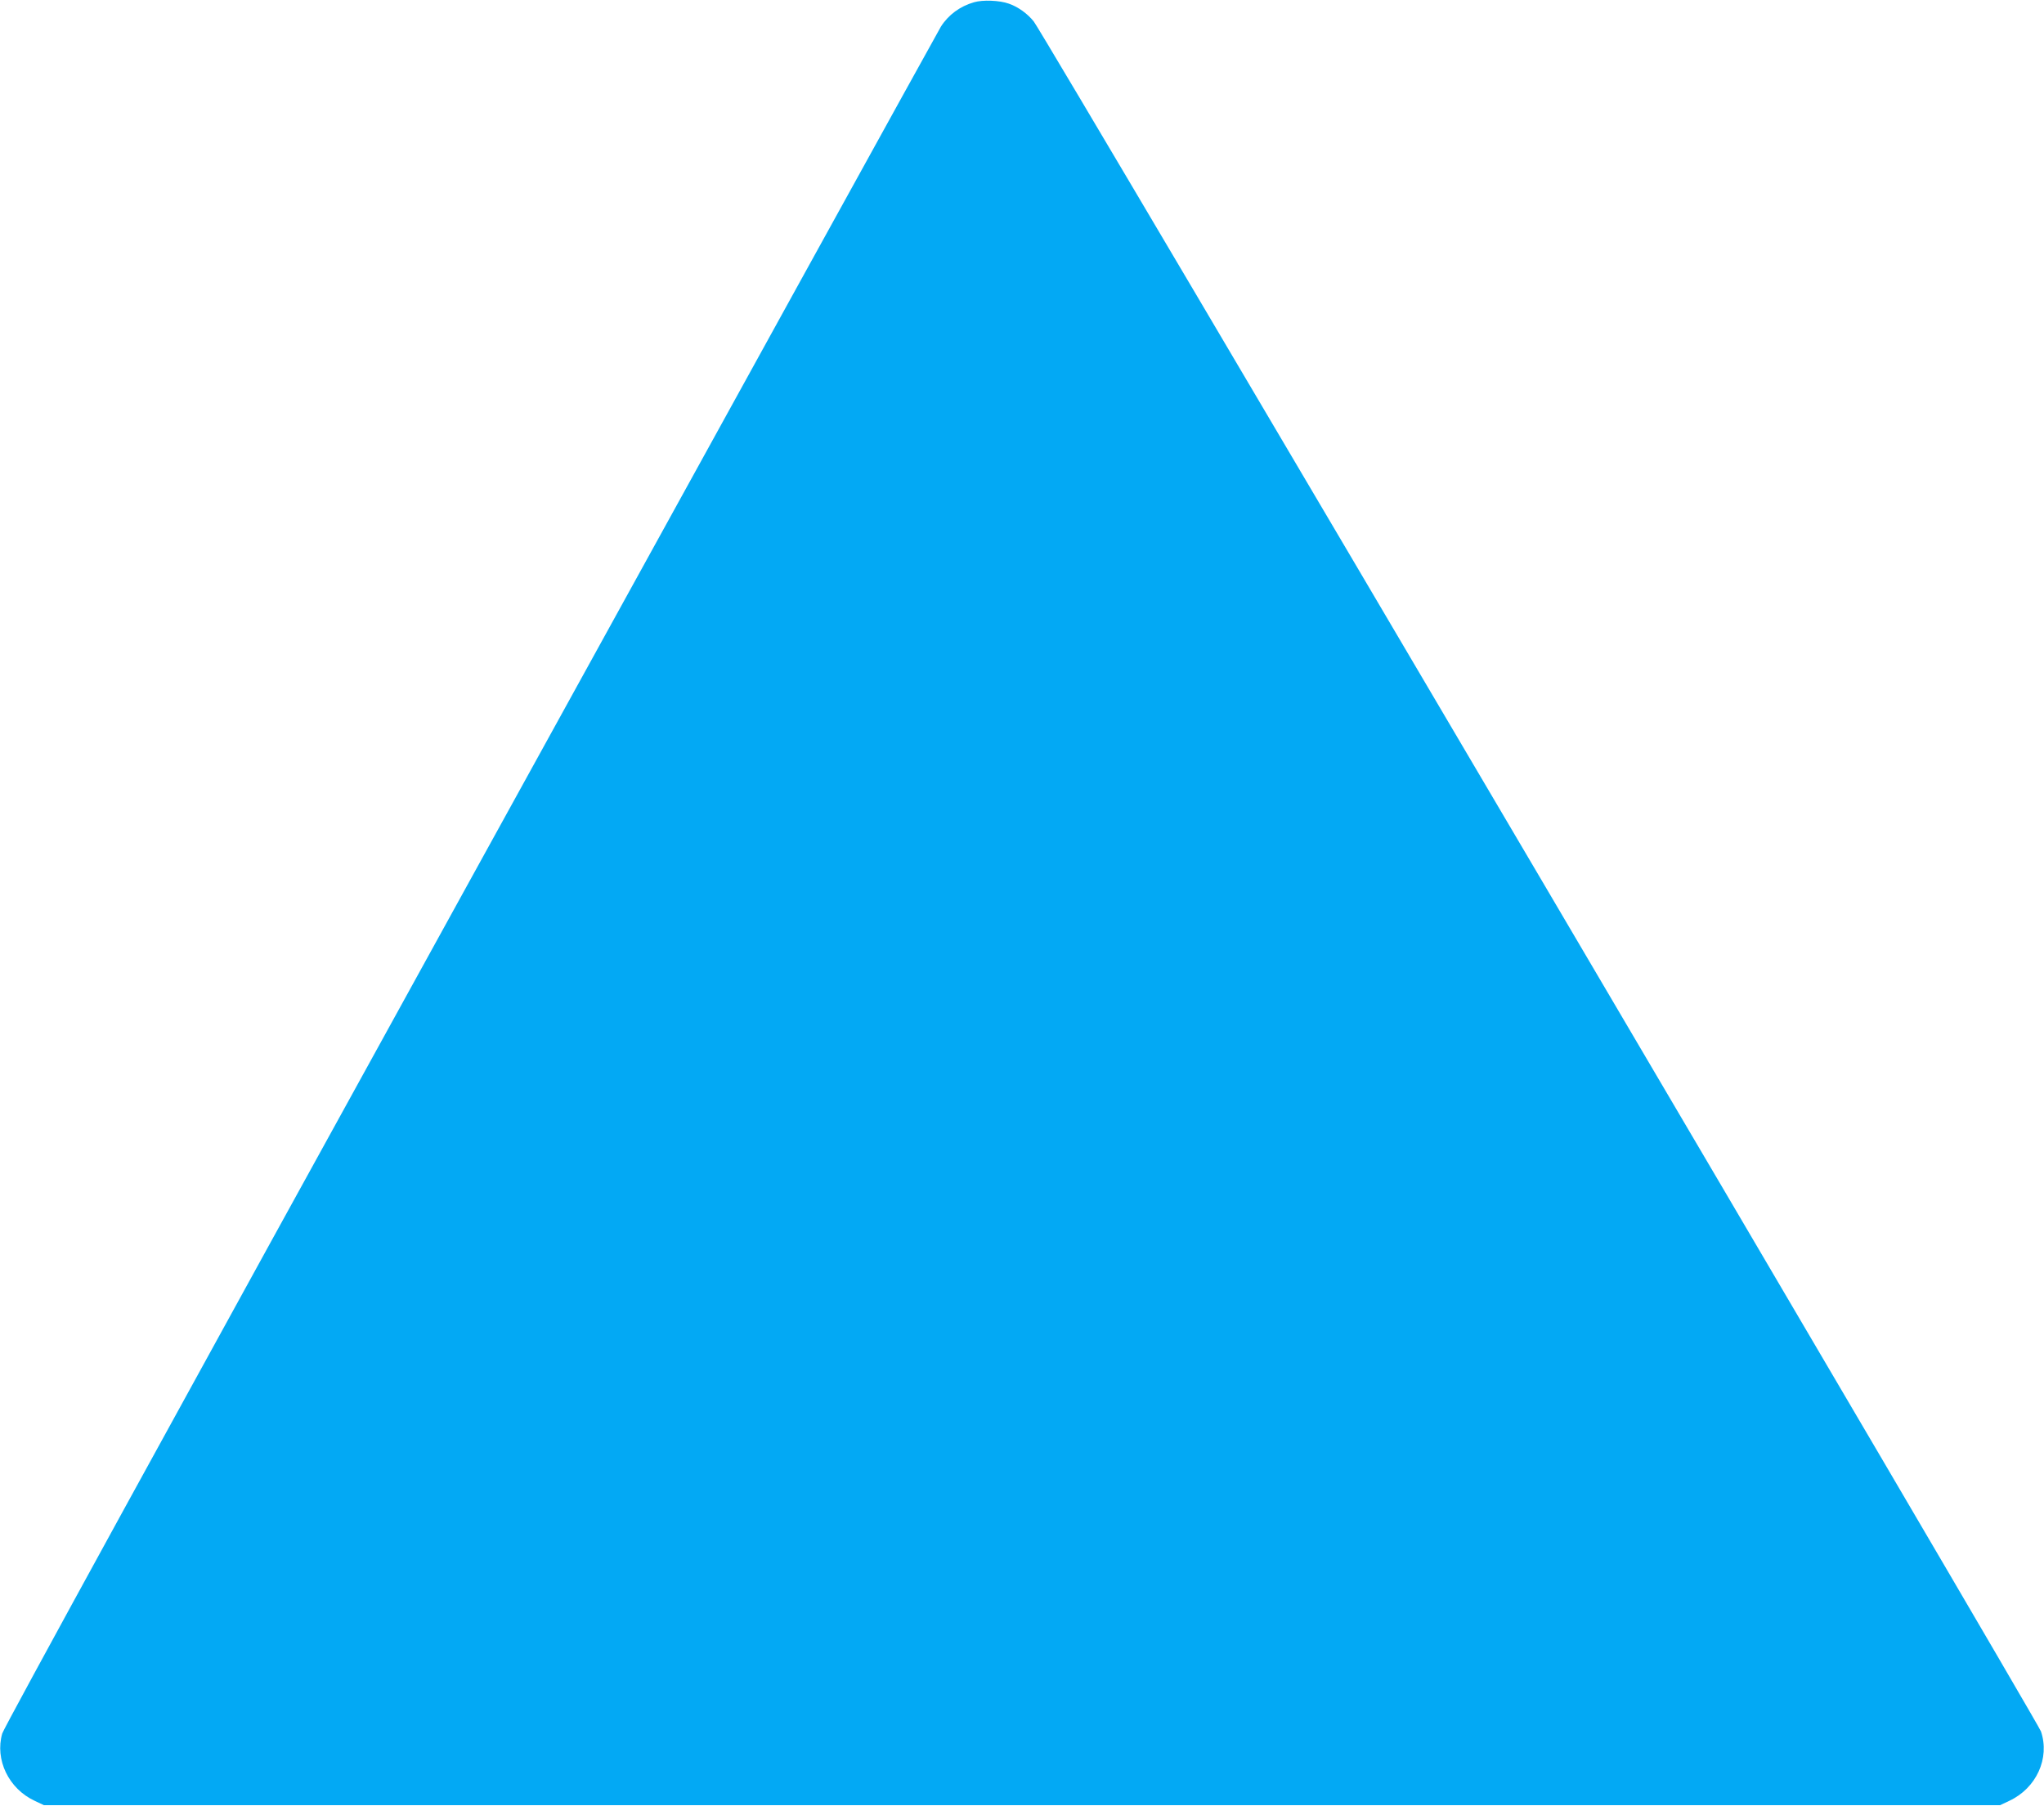 <?xml version="1.0" standalone="no"?>
<!DOCTYPE svg PUBLIC "-//W3C//DTD SVG 20010904//EN"
 "http://www.w3.org/TR/2001/REC-SVG-20010904/DTD/svg10.dtd">
<svg version="1.0" xmlns="http://www.w3.org/2000/svg"
 width="1280pt" height="1131pt" viewBox="0 0 1280 1131"
 preserveAspectRatio="xMidYMid meet">
<g transform="translate(0,1131) scale(0.1,-0.1)"
fill="#03a9f4" stroke="none">
<path d="M6100 11296 c-88 -25 -161 -79 -208 -153 -16 -26 -1342 -2429 -2945
-5339 -1884 -3418 -2922 -5312 -2933 -5350 -47 -164 40 -346 204 -422 l57 -27
6125 0 6125 0 57 27 c170 79 256 267 199 435 -22 65 -6245 10632 -6307 10708
-39 49 -98 92 -156 112 -58 21 -163 25 -218 9z"/>
</g>
</svg>
